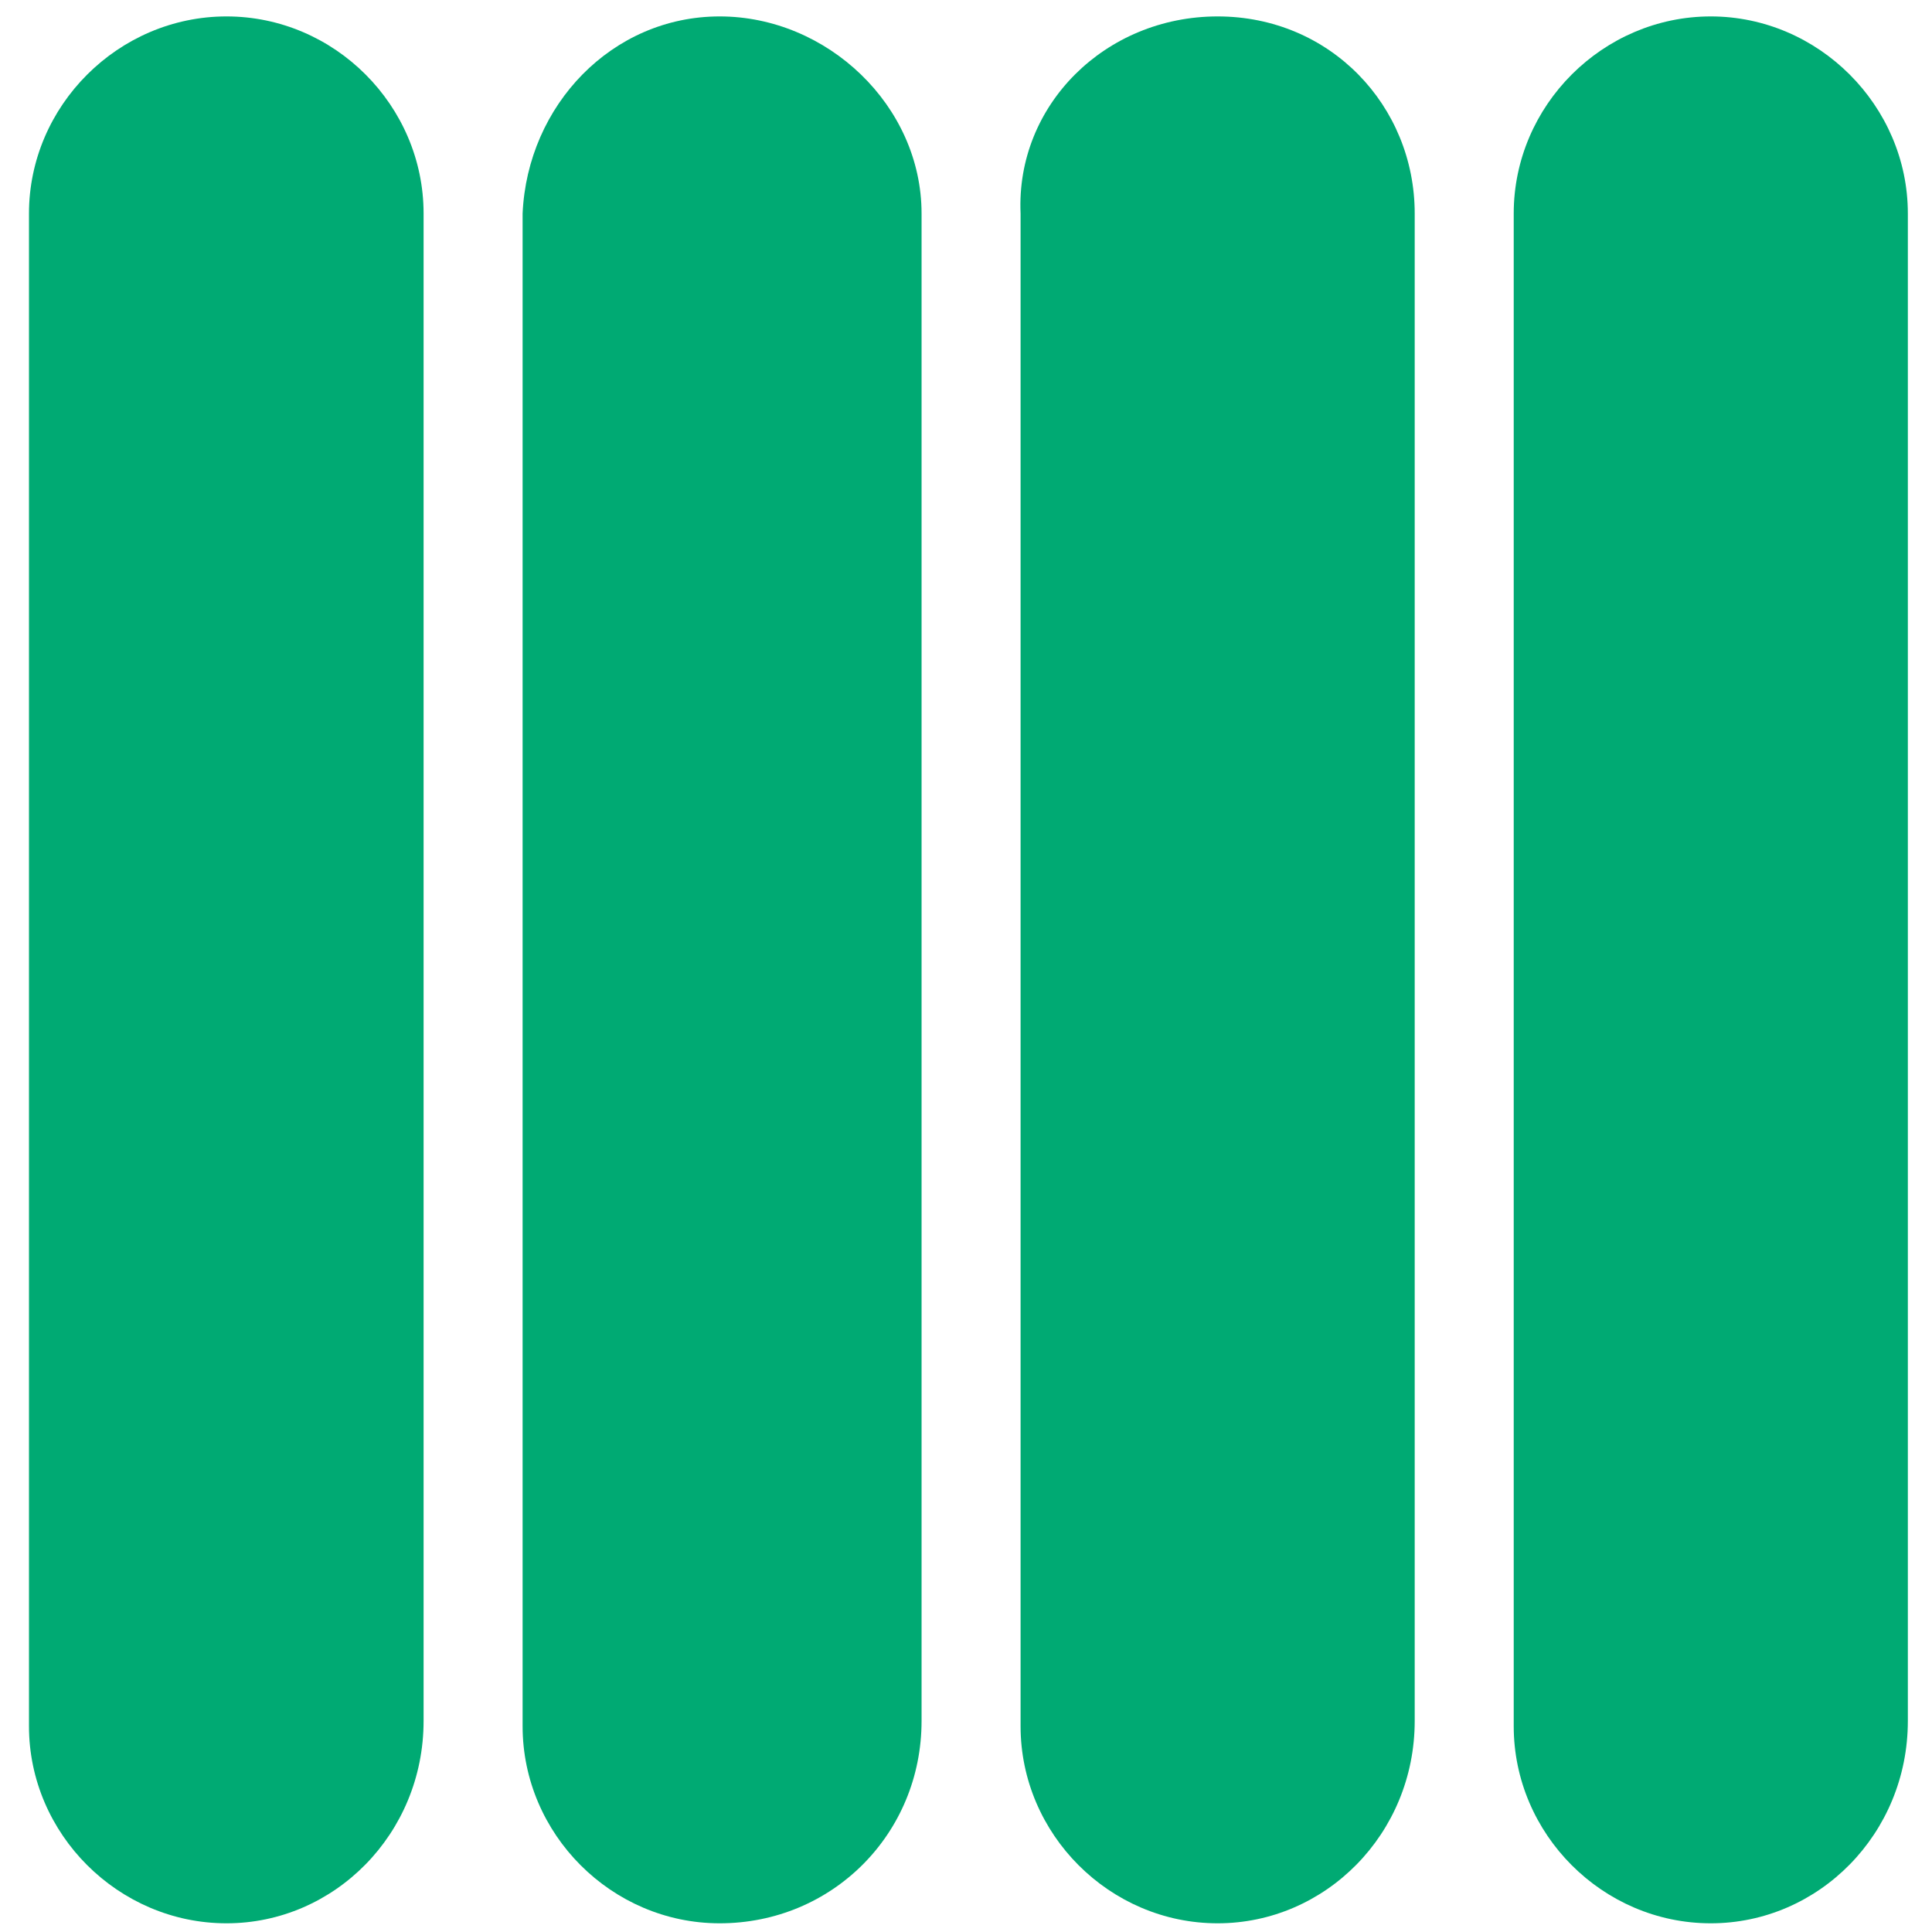 <?xml version="1.0" encoding="utf-8"?>
<!-- Generator: Adobe Illustrator 25.3.1, SVG Export Plug-In . SVG Version: 6.00 Build 0)  -->
<svg version="1.1" id="Calque_1" xmlns="http://www.w3.org/2000/svg" xmlns:xlink="http://www.w3.org/1999/xlink" x="0px" y="0px"
	 viewBox="0 0 400 400" style="enable-background:new 0 0 400 400;" xml:space="preserve">
<style type="text/css">
	.st0{fill:#00AA73;}
</style>
<g>
	<g>
		<path class="st0" d="M46.9,398.2C24.5,398.2,6,379.7,6,357.4V44.2C6,21.9,24.5,3.4,46.9,3.4s40.8,18.5,40.8,40.8v312.1
			C87.7,379.7,69.2,398.2,46.9,398.2z"/>
		<path class="st0" d="M149,398.2c-22.4,0-40.8-18.5-40.8-40.8V44.2c1-22.4,18.5-40.8,40.8-40.8s41.8,18.5,41.8,40.8v312.1
			C190.8,379.7,172.3,398.2,149,398.2z"/>
		<path class="st0" d="M252.1,398.2c-22.4,0-40.8-18.5-40.8-40.8V44.2c-1-22.4,17.5-40.8,40.8-40.8s40.8,18.5,40.8,40.8v312.1
			C292.9,379.7,274.4,398.2,252.1,398.2z"/>
		<path class="st0" d="M354.2,398.2c-22.4,0-40.8-18.5-40.8-40.8V44.2c0-22.4,18.5-40.8,40.8-40.8S395,21.9,395,44.2v312.1
			C395,379.7,376.5,398.2,354.2,398.2z"/>
	</g>
</g>
</svg>
